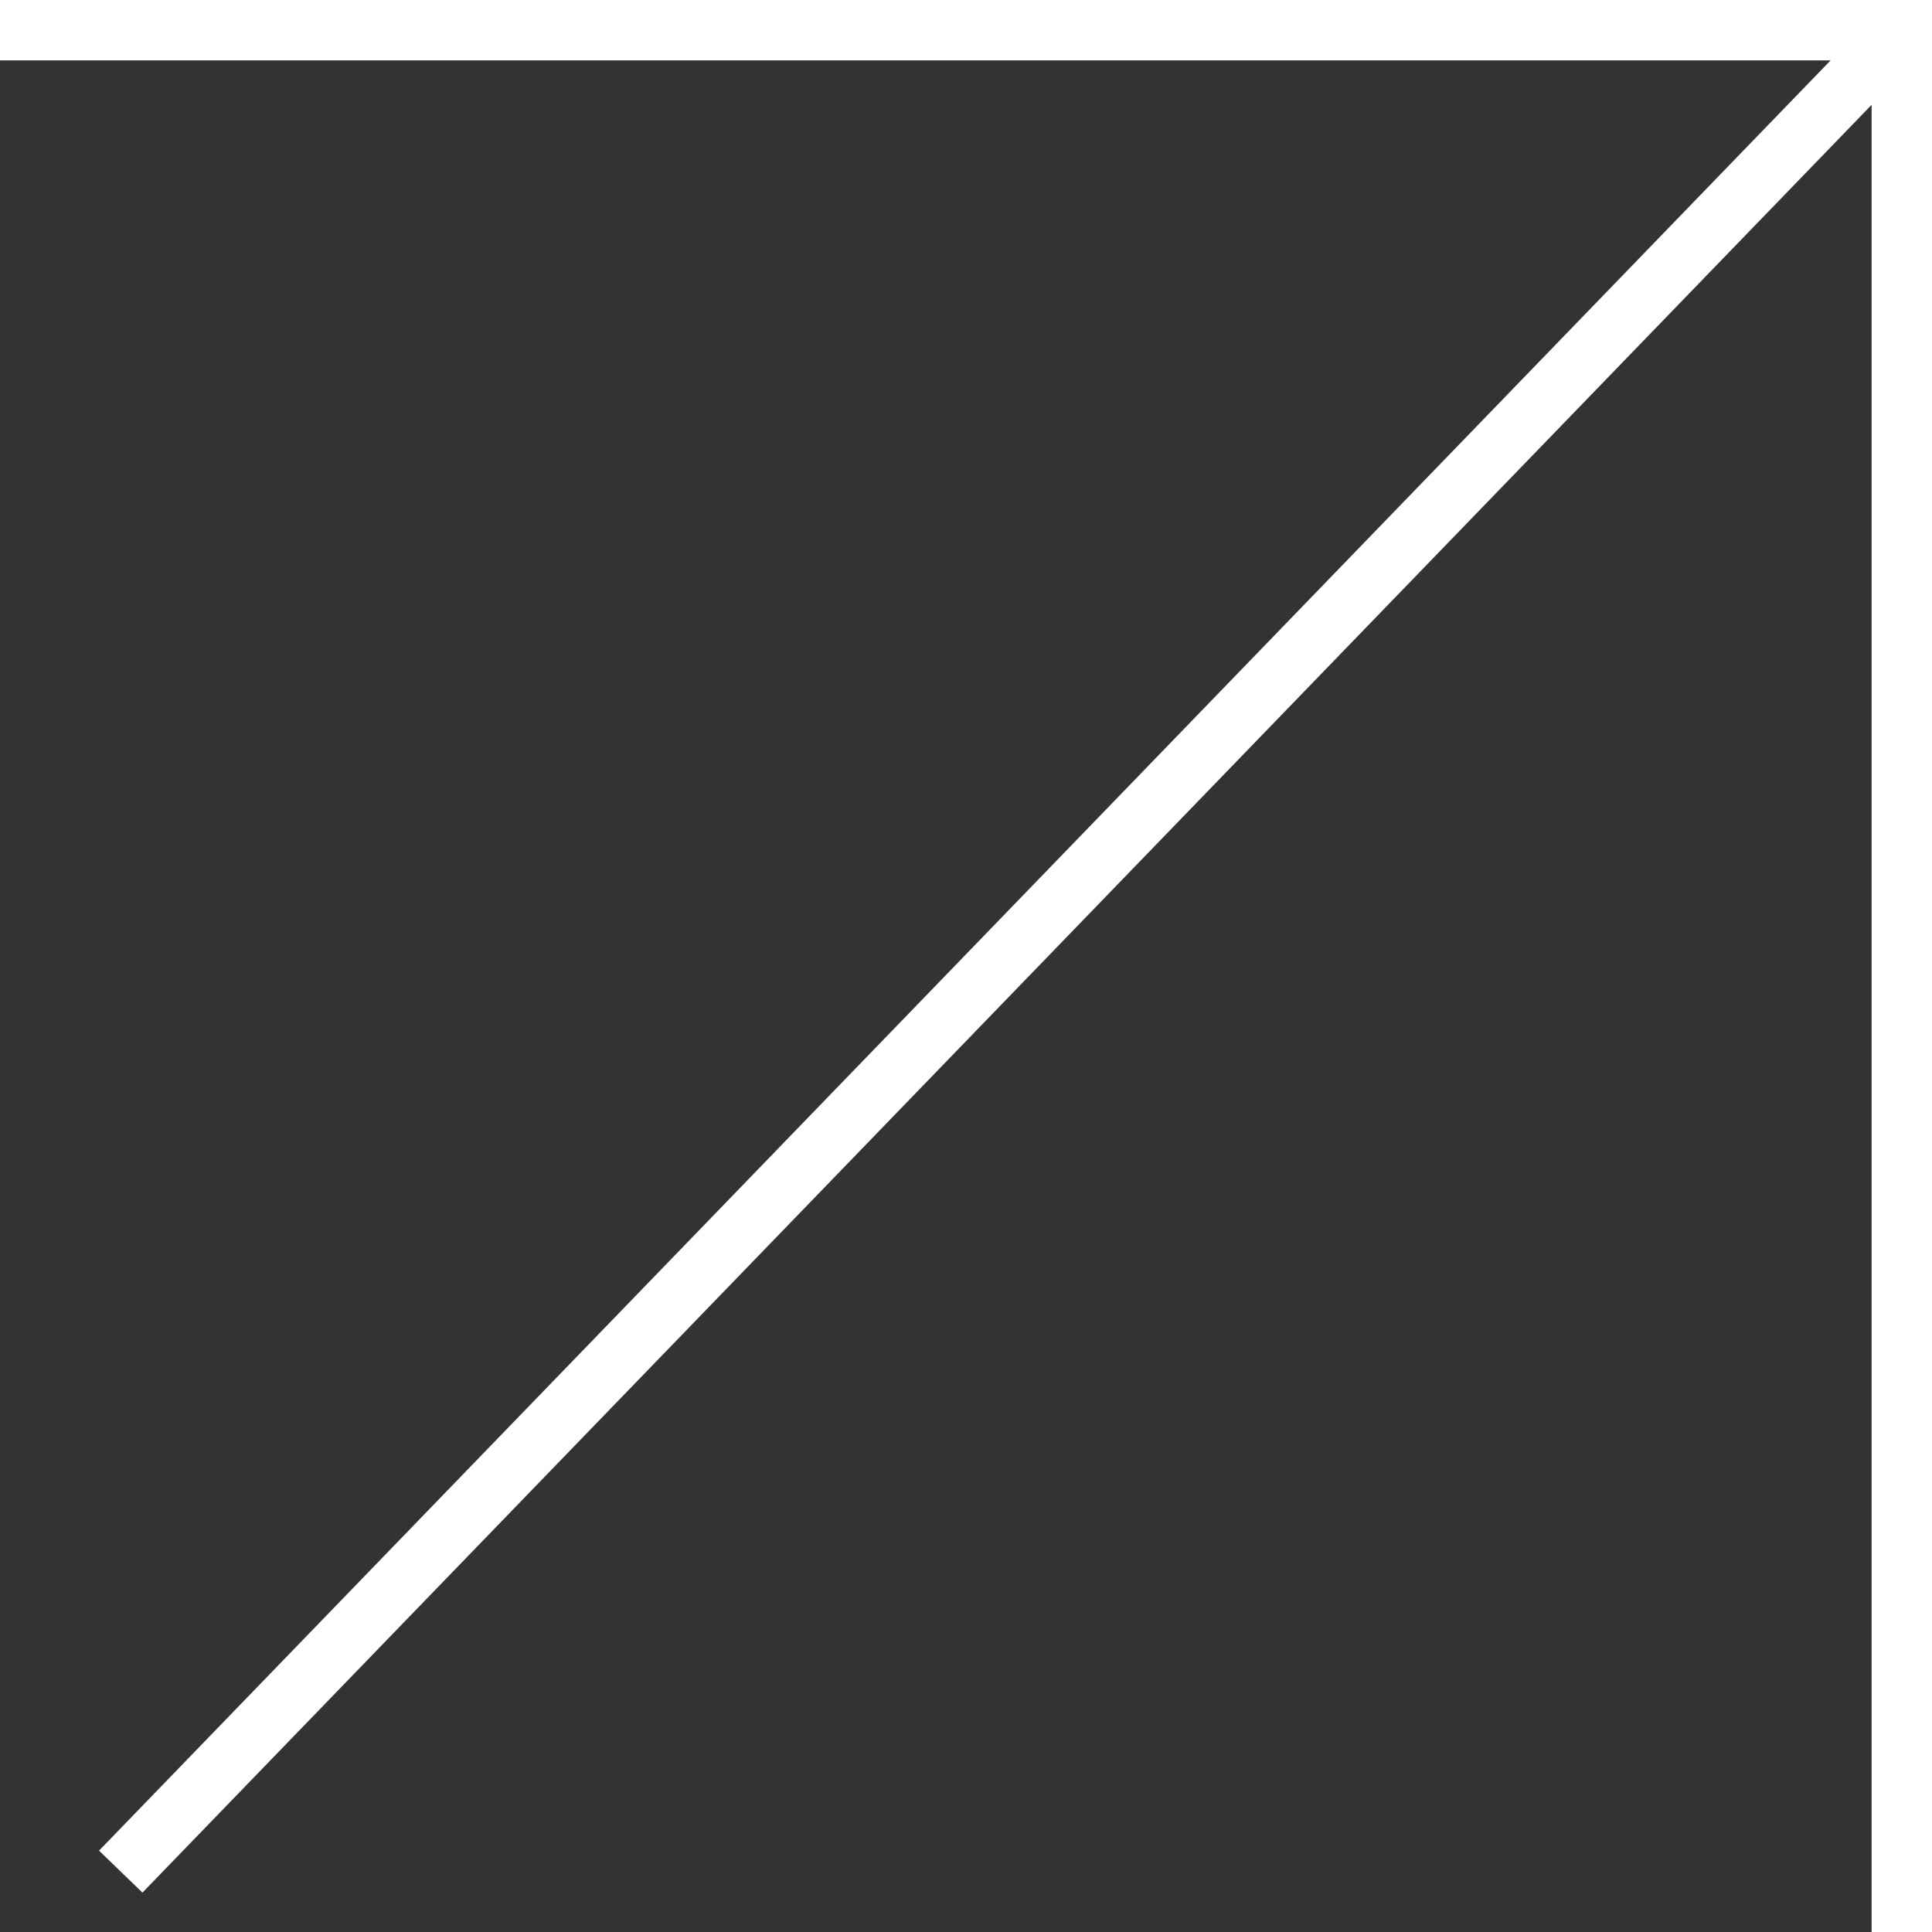 <svg xmlns="http://www.w3.org/2000/svg" width="32" height="32" viewBox="0 0 32 32" fill="none"><rect x="0" y="0" width="32" height="32" fill="#333333" stroke="none"/><g id="icon_arrow 1"><rect id="Rectangle 4" width="32" height="1" fill="white"></rect><rect id="Rectangle 5" x="31" y="32" width="32" height="1" transform="rotate(-90 31 32)" fill="white"></rect><path id="Vector 6" d="M2 31L31.5 0.5" stroke="white"></path></g></svg>